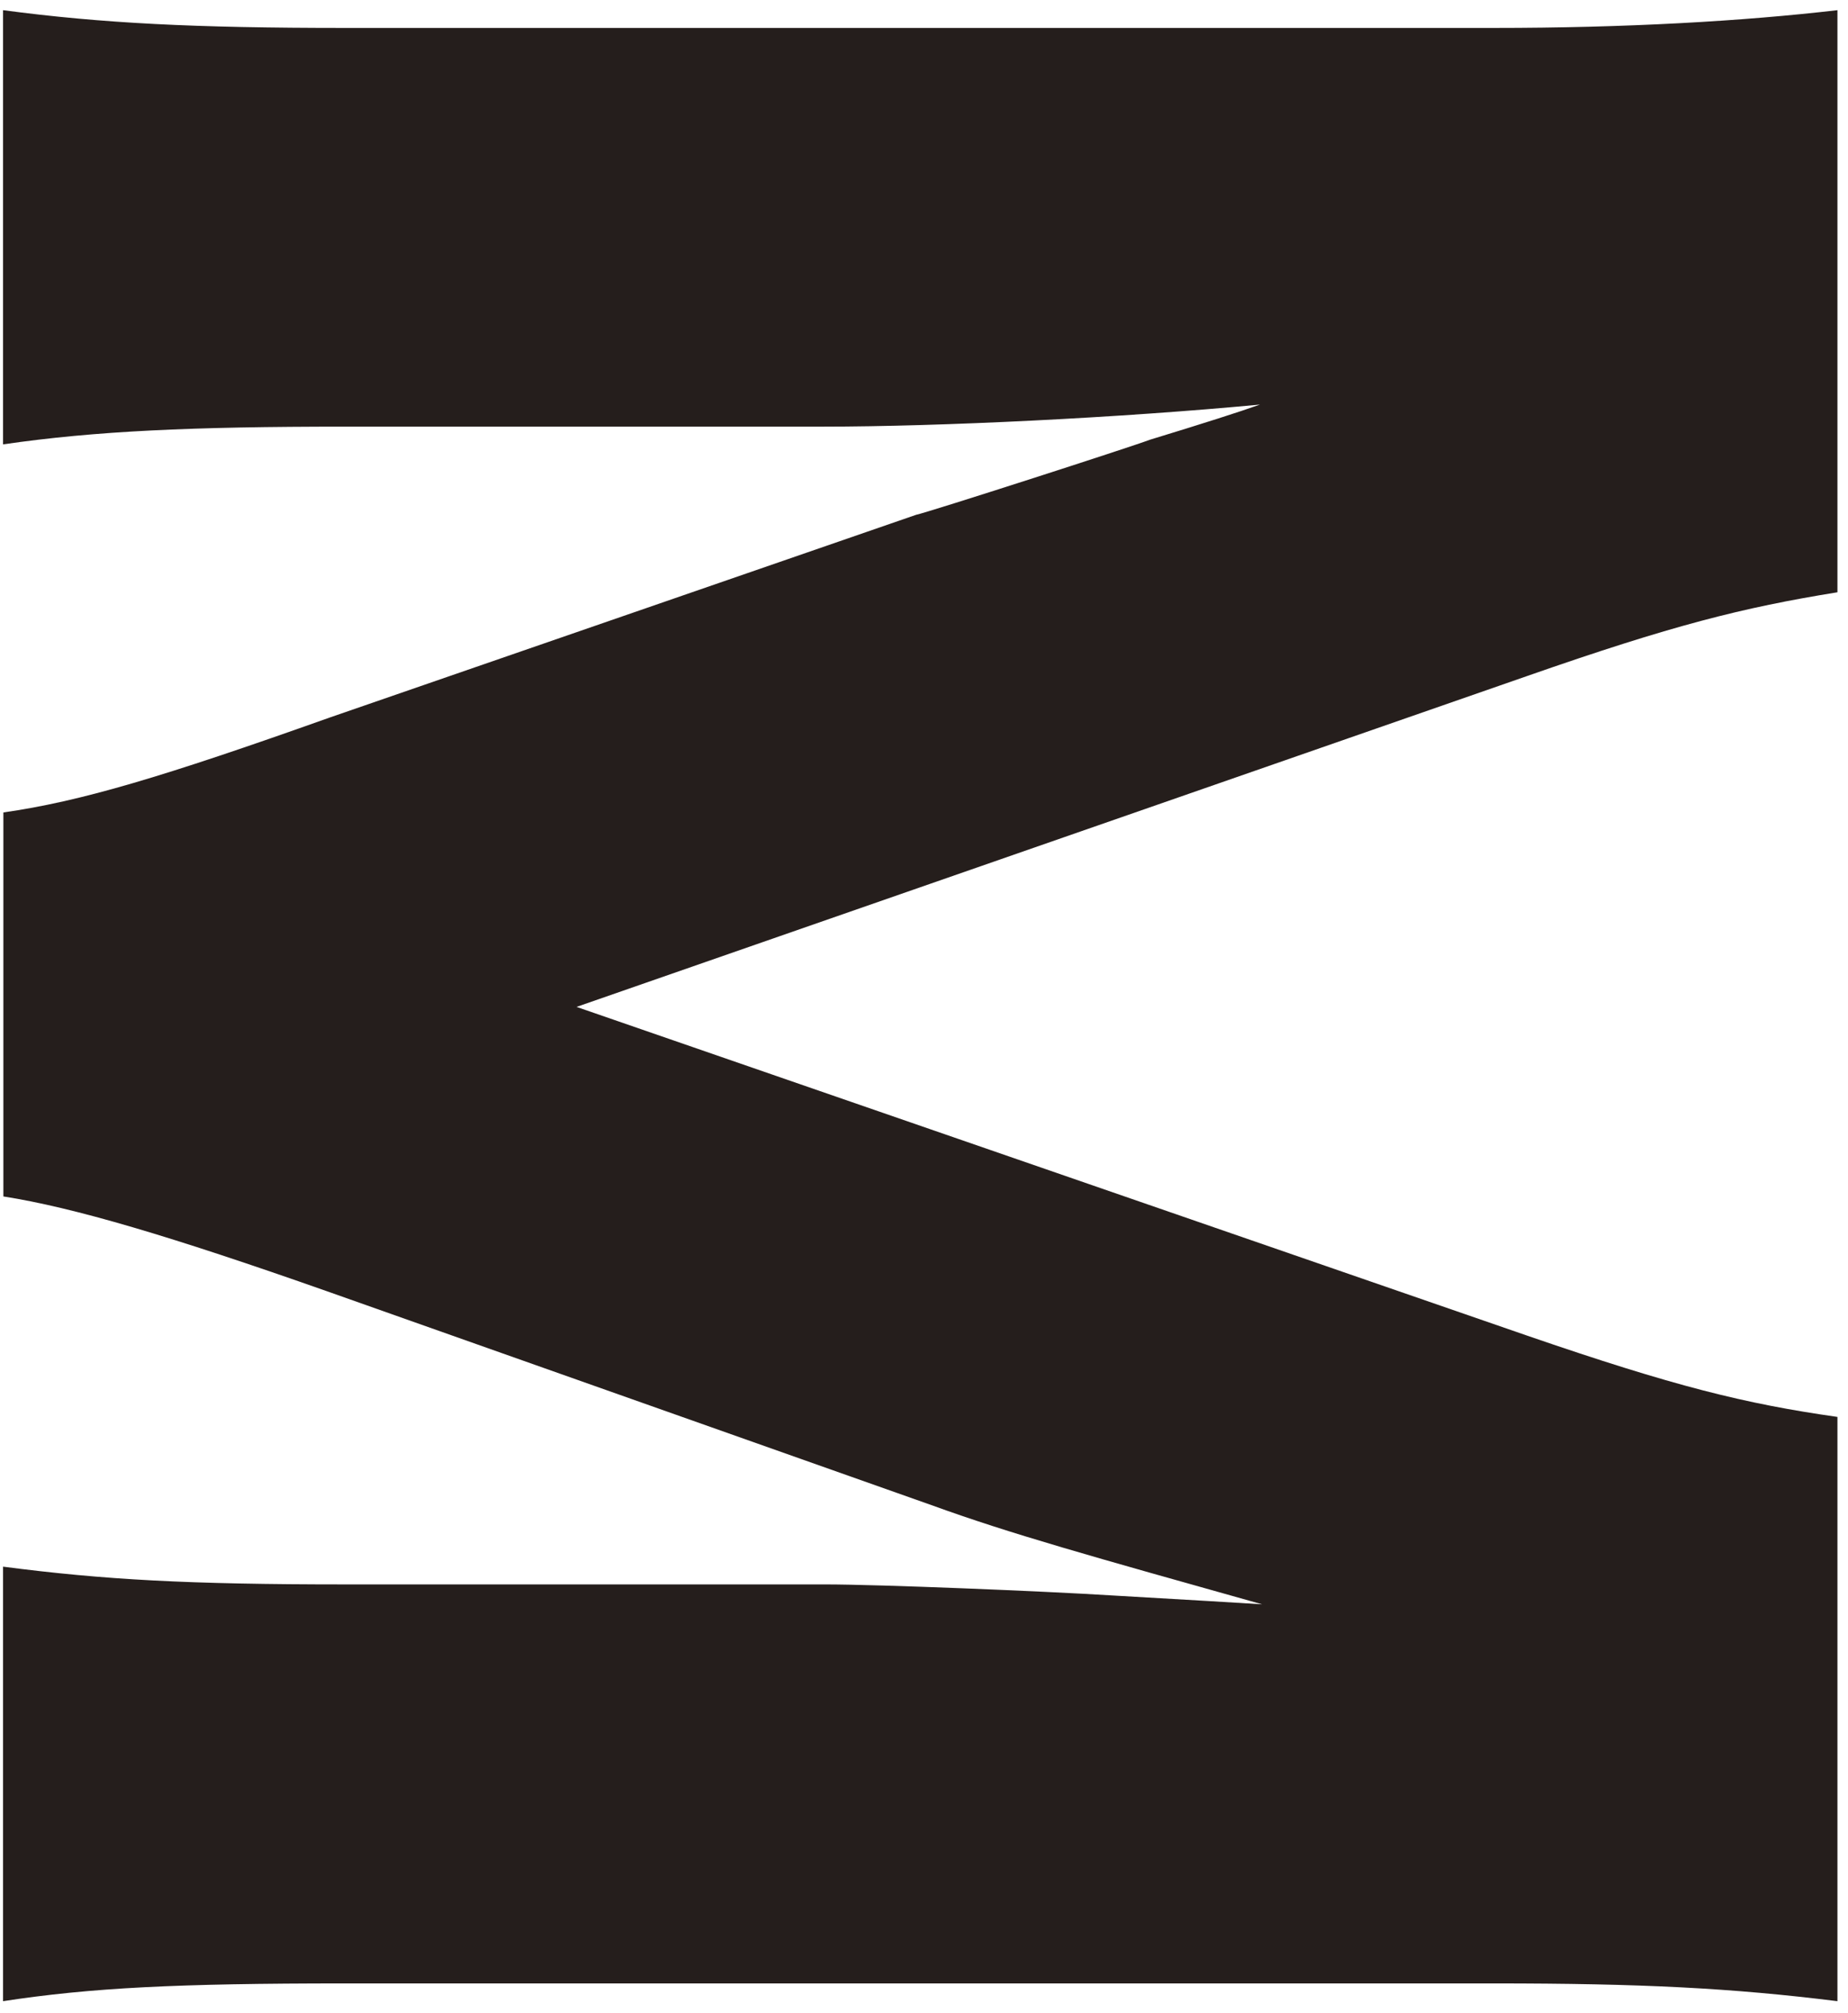 <svg width="146" height="159" viewBox="0 0 146 159" fill="none" xmlns="http://www.w3.org/2000/svg">
<path d="M0.266 64.182C6.362 63.311 12.796 61.4 26.052 56.683L72.377 40.669C73.248 40.5 89.455 35.275 90.834 34.743C95.011 33.469 97.914 32.541 99.543 31.961C88.56 33.001 74.288 33.703 65.047 33.703H27.238C15.215 33.703 7.547 34.041 0.241 35.105V0.804C8.079 1.844 15.384 2.207 27.238 2.207H118C128.45 2.207 137.691 1.675 145.165 0.804V46.789C137.666 47.999 132.103 49.402 120.612 53.418L45.55 79.543L120.612 105.499C132.272 109.515 137.86 110.894 145.165 111.934V158.089C136.796 157.049 129.66 156.686 118 156.686H27.238C14.006 156.686 7.208 157.025 0.241 158.089V123.763C8.248 124.803 14.877 125.166 27.238 125.166H65.217C69.401 125.166 82.464 125.698 87.859 126.037C94.019 126.392 97.97 126.625 99.712 126.738C86.117 122.916 79.852 121.175 73.586 118.901L25.859 102.016C13.498 97.662 5.829 95.388 0.266 94.517V64.207V64.182Z" fill="#251E1C"/>
</svg>
